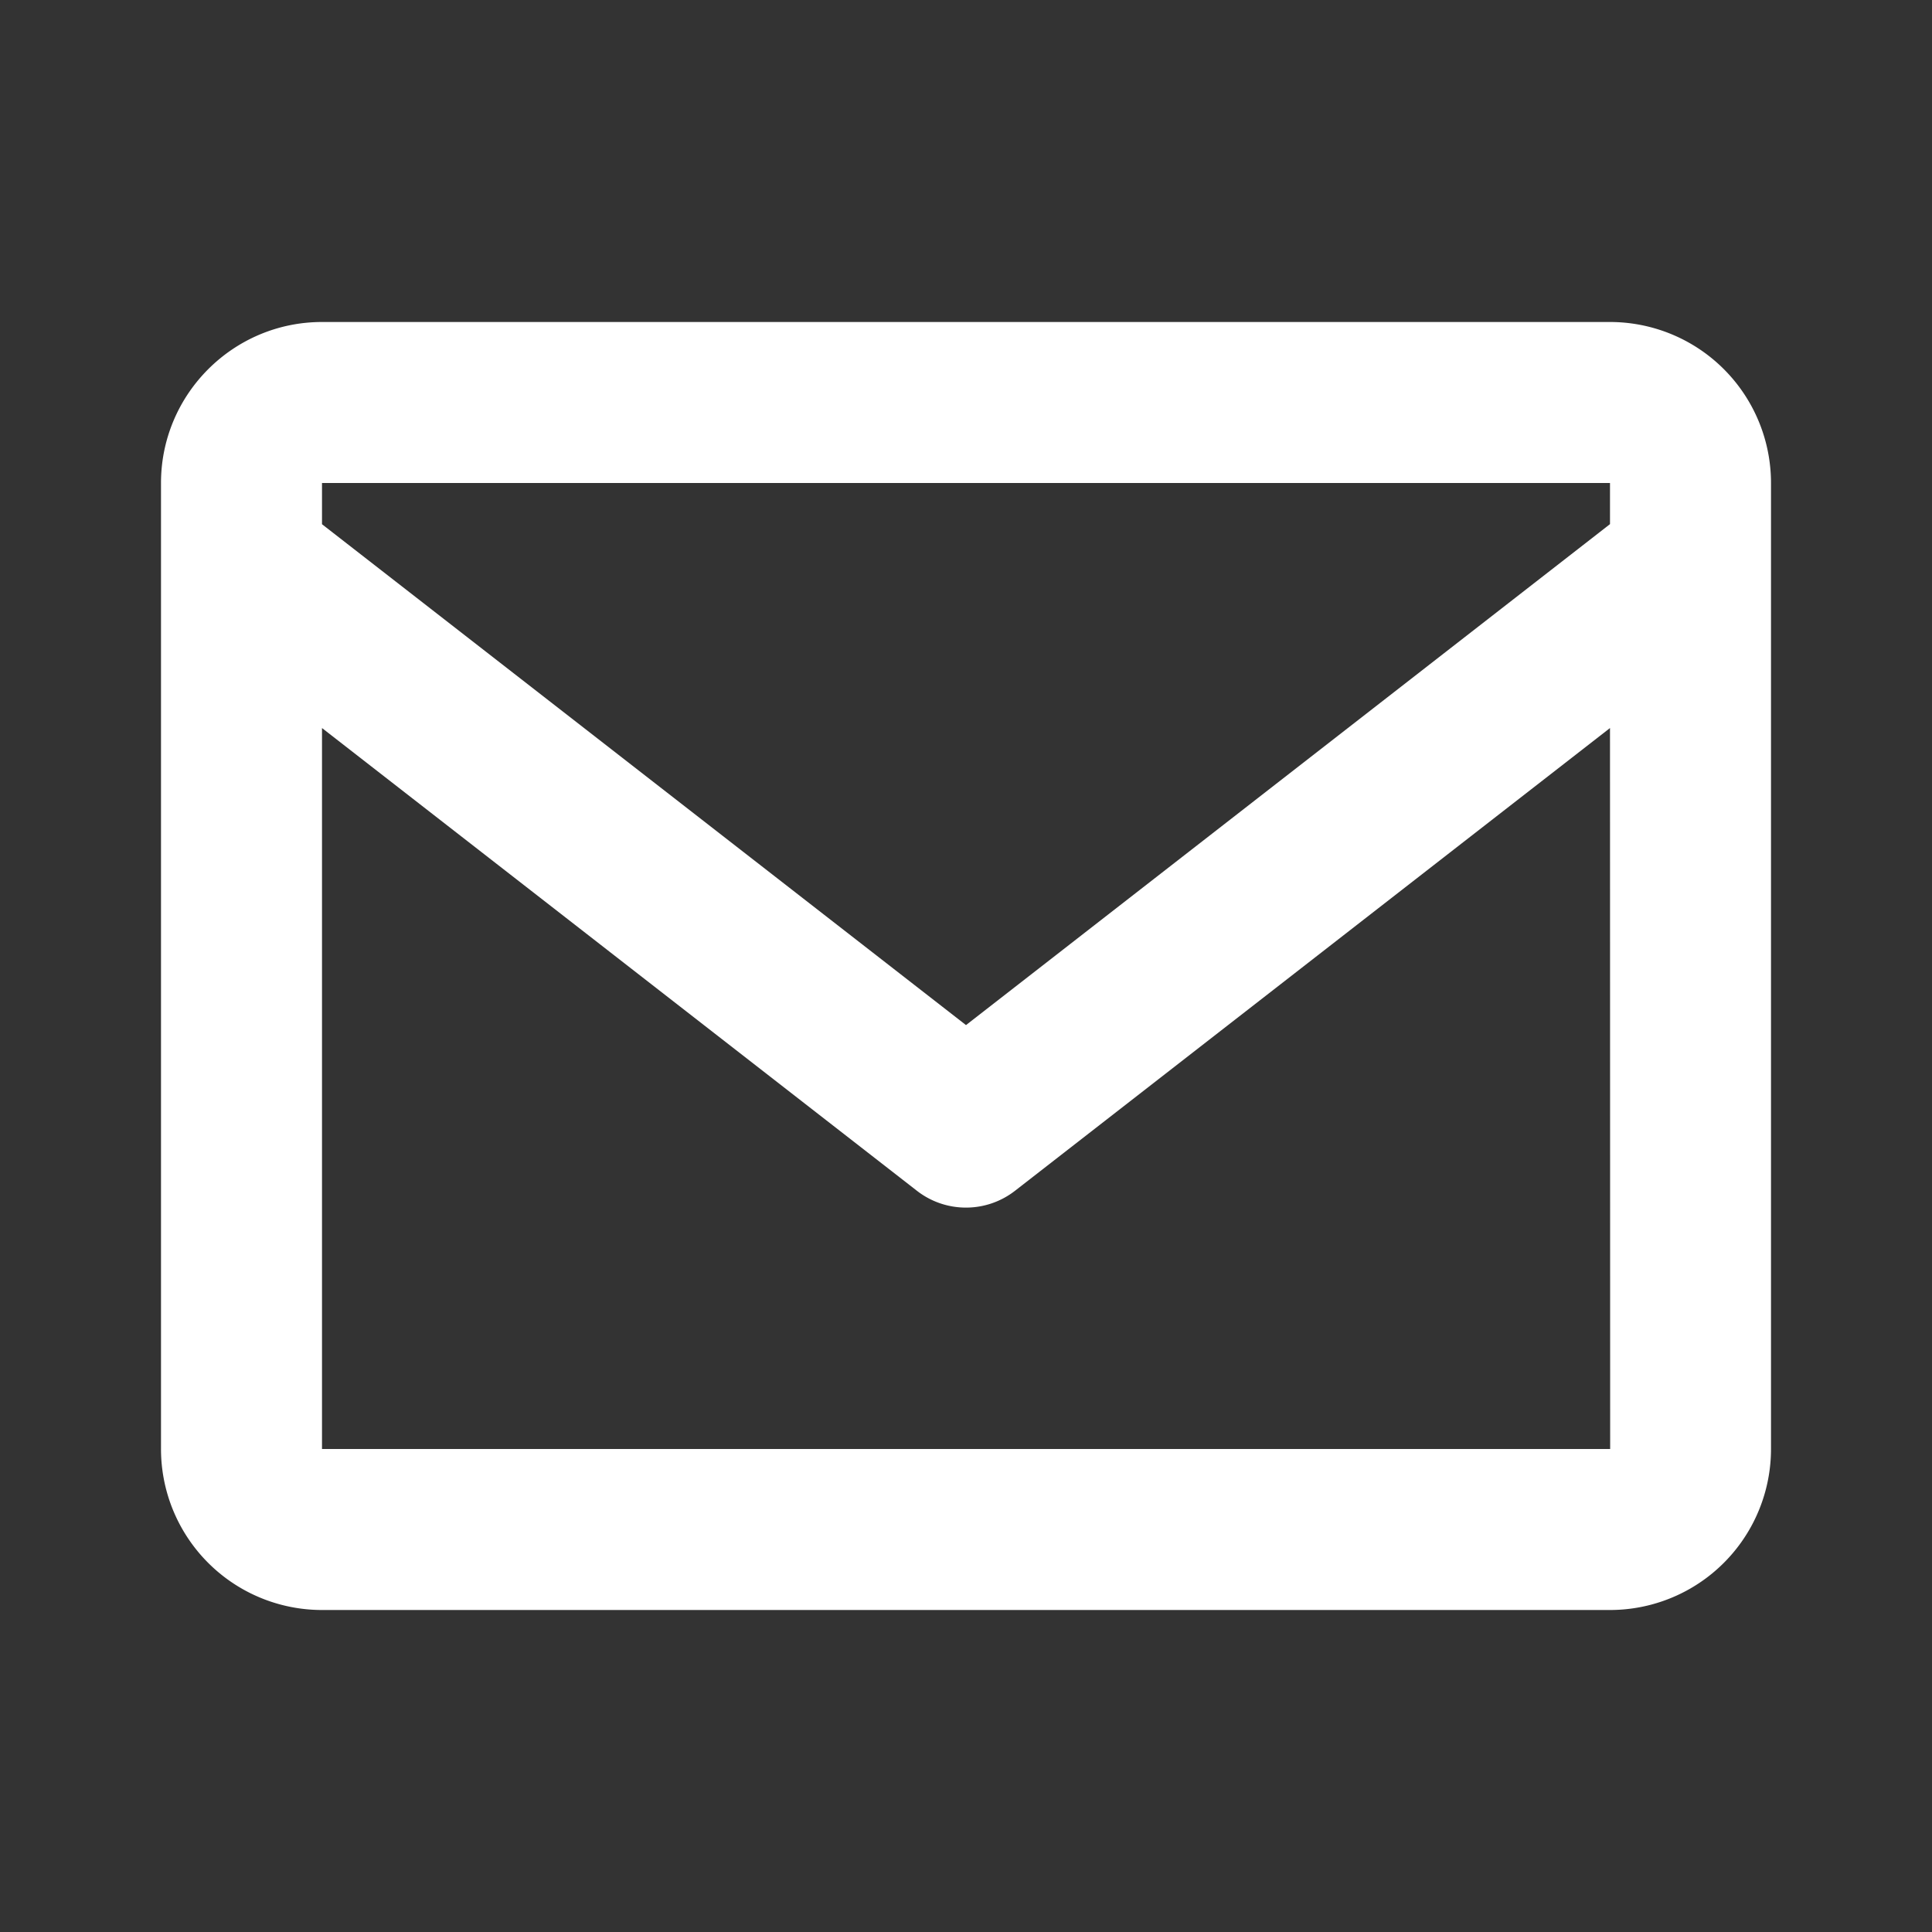 <svg xmlns="http://www.w3.org/2000/svg" width="24" height="24" xmlns:v="https://vecta.io/nano"><rect width="100%" height="100%" fill="#333333" stroke="none"/><path fill="#fff" d="M20 4H4c-1.103 0-2 .897-2 2v12a2 2 0 0 0 2 2h16a2 2 0 0 0 2-2V6a2 2 0 0 0-2-2zm0 2v.511l-8 6.223-8-6.222V6h16zM4 18V9.044l7.386 5.745c.36.283.867.283 1.227 0L20 9.044 20.002 18H4z"/></svg>